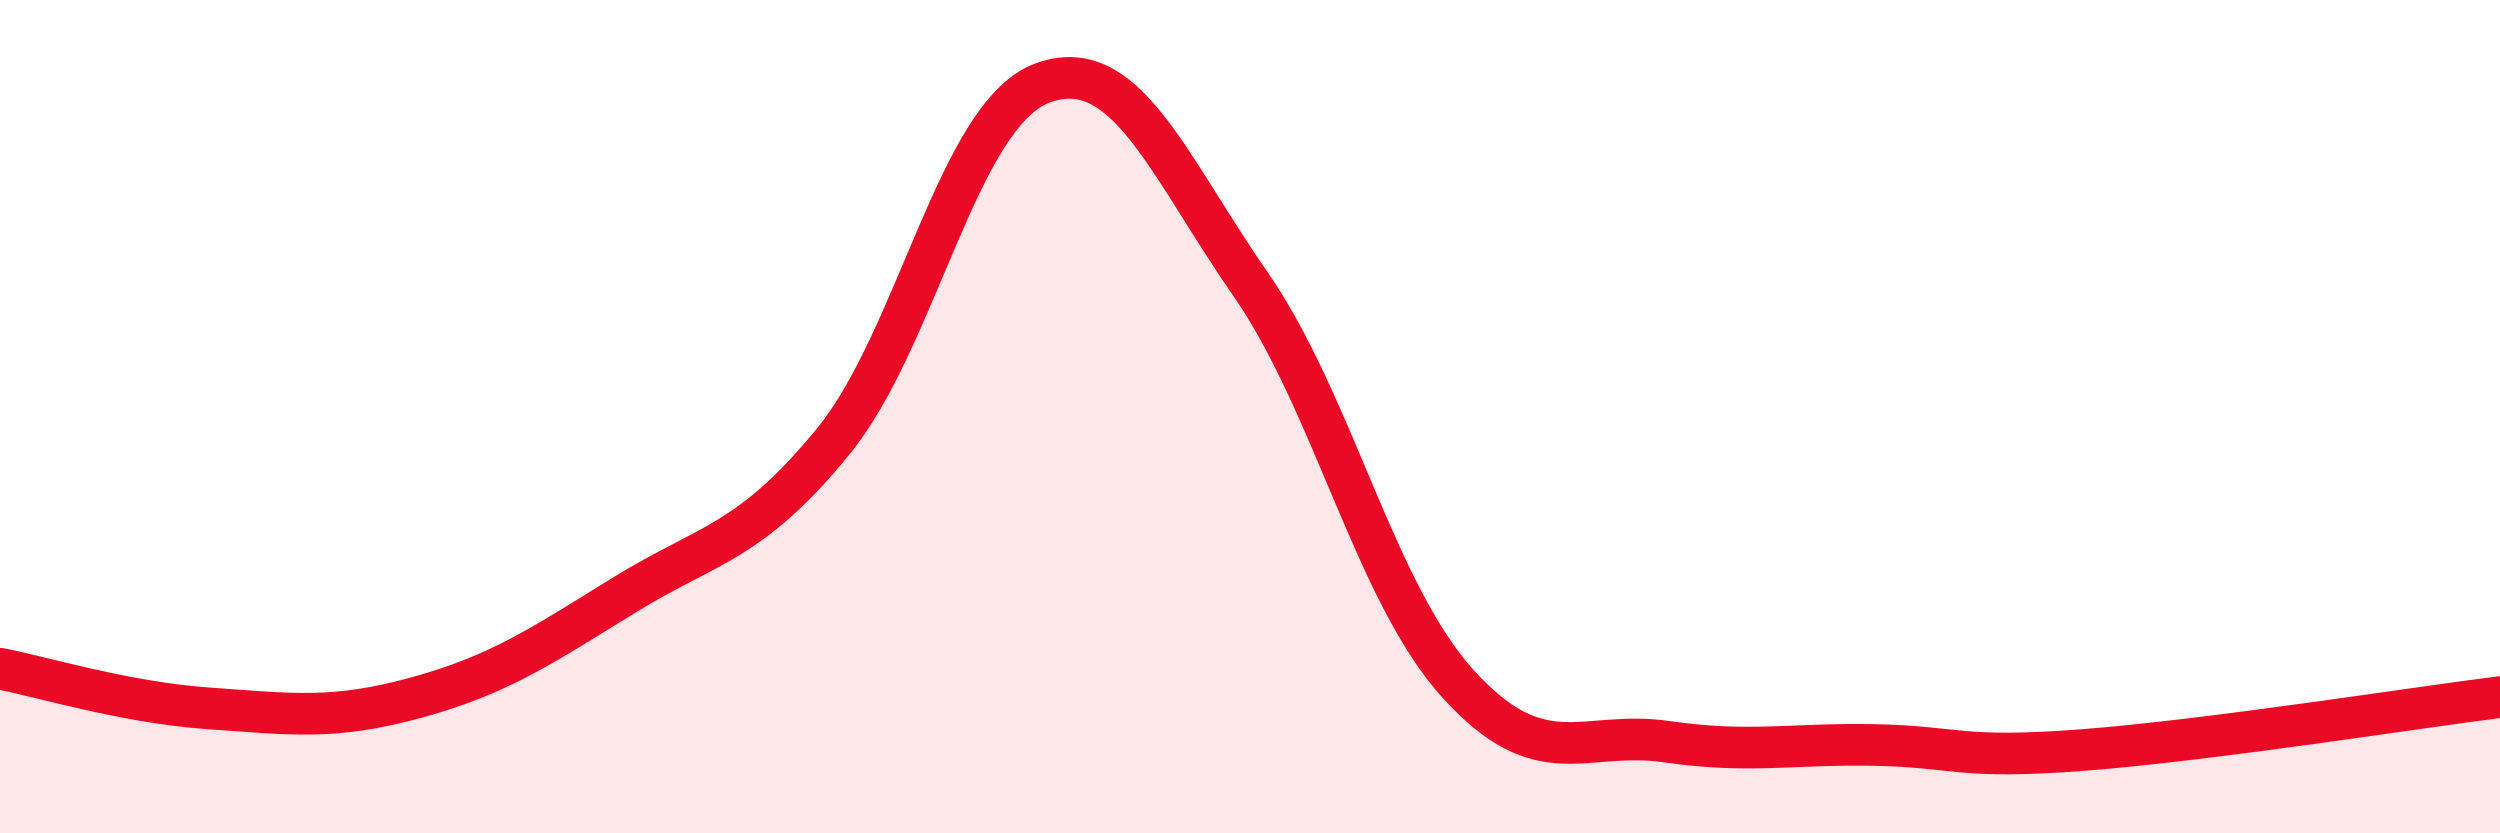 
    <svg width="60" height="20" viewBox="0 0 60 20" xmlns="http://www.w3.org/2000/svg">
      <path
        d="M 0,16.05 C 1,16.24 3,16.86 5,17 C 7,17.14 8,17.29 10,16.74 C 12,16.19 13,15.5 15,14.27 C 17,13.04 18,13.04 20,10.59 C 22,8.14 23,2.76 25,2 C 27,1.24 28,3.92 30,6.8 C 32,9.68 33,14.22 35,16.42 C 37,18.62 38,17.51 40,17.8 C 42,18.09 43,17.84 45,17.88 C 47,17.92 47,18.23 50,18 C 53,17.77 58,16.98 60,16.73L60 20L0 20Z"
        fill="#EB0A25"
        opacity="0.1"
        stroke-linecap="round"
        stroke-linejoin="round"
      />
      <path
        d="M 0,16.05 C 1,16.24 3,16.86 5,17 C 7,17.14 8,17.29 10,16.74 C 12,16.19 13,15.5 15,14.27 C 17,13.04 18,13.04 20,10.59 C 22,8.14 23,2.76 25,2 C 27,1.24 28,3.92 30,6.8 C 32,9.68 33,14.22 35,16.42 C 37,18.62 38,17.51 40,17.8 C 42,18.09 43,17.84 45,17.88 C 47,17.92 47,18.23 50,18 C 53,17.77 58,16.98 60,16.73"
        stroke="#EB0A25"
        stroke-width="1"
        fill="none"
        stroke-linecap="round"
        stroke-linejoin="round"
      />
    </svg>
  